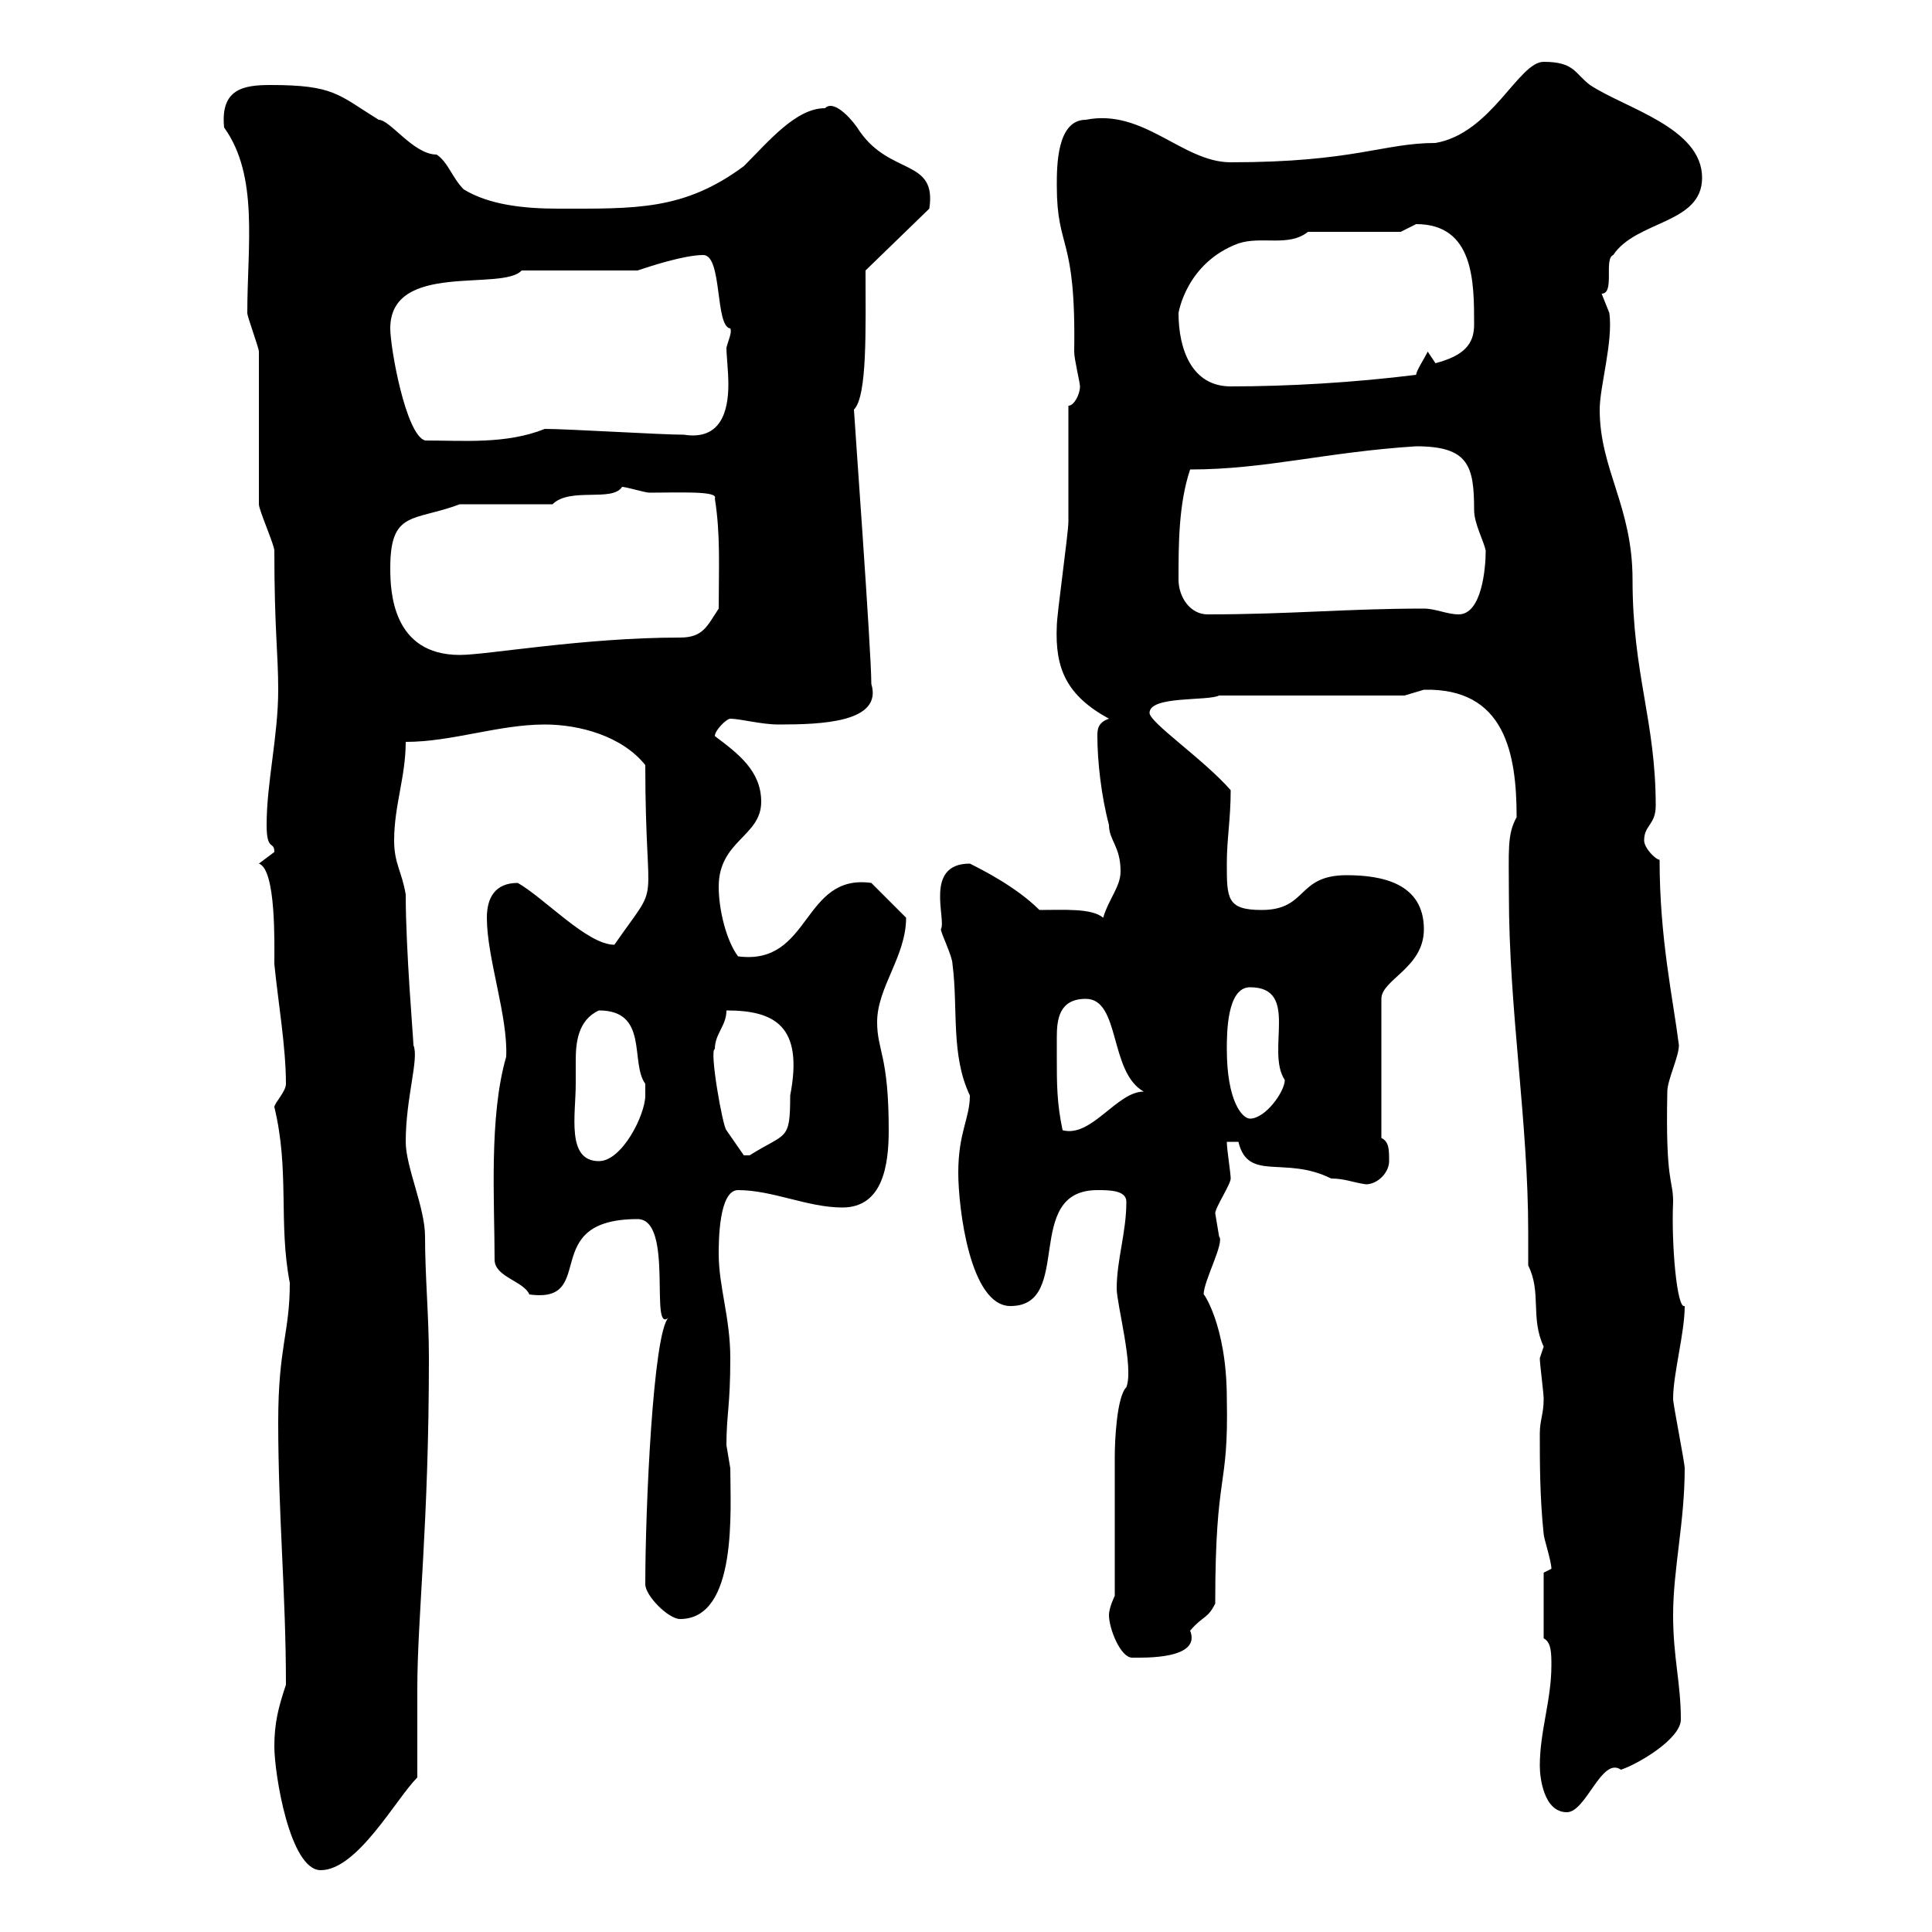 <svg xmlns="http://www.w3.org/2000/svg" xmlns:xlink="http://www.w3.org/1999/xlink" width="300" height="300"><path d="M42.60 271.20C42.60 275.40 45 290.40 49.80 290.40C55.50 290.40 61.50 279.30 64.80 276C64.80 274.20 64.80 264 64.80 262.20C64.80 251.10 66.60 236.70 66.60 210.90C66.60 204.30 66 198.30 66 192C66 187.50 63 181.20 63 177.30C63 170.40 65.10 164.40 64.20 162.30C64.20 161.40 63 147.60 63 138.90C62.40 135.30 61.20 134.10 61.20 130.50C61.20 125.10 63 120.60 63 115.20C70.20 115.20 77.40 112.50 84.60 112.50C90 112.50 96.60 114.30 100.20 118.80C100.20 142.80 102.90 135.90 95.40 146.70C91.20 146.70 84.60 139.50 80.40 137.10C76.80 137.10 75.60 139.50 75.60 142.50C75.60 148.80 78.90 157.80 78.60 164.10C75.90 173.40 76.80 186.60 76.80 195.60C76.80 198.30 81.30 198.90 82.20 201C93 202.50 83.40 189.30 99 189.30C104.70 189.30 100.80 207.30 103.80 204.60C101.40 207 100.20 234.30 100.20 246C100.20 247.80 103.80 251.40 105.60 251.40C114.60 251.40 113.40 234.30 113.40 228C113.40 228 112.80 224.40 112.80 224.40C112.80 219.60 113.40 218.40 113.40 210.90C113.40 204.60 111.60 199.80 111.60 194.70C111.60 192.90 111.60 184.80 114.60 184.80C120 184.80 125.40 187.50 130.80 187.50C137.10 187.50 138 180.90 138 175.50C138 163.80 136.20 163.20 136.20 158.70C136.20 153.30 140.70 148.50 140.70 142.50L135.30 137.10C124.50 135.60 126 150 114.60 148.50C112.80 146.10 111.60 141.30 111.60 137.70C111.60 130.50 118.20 129.90 118.20 124.50C118.20 119.70 114.60 117 111 114.30C111 113.40 112.80 111.60 113.40 111.60C114.90 111.60 118.20 112.50 120.90 112.50C127.50 112.50 137.10 112.20 135.30 106.20C135.30 101.10 132.60 64.20 132.60 63.60C134.70 61.50 134.40 51 134.40 42L144.30 32.40C145.50 24.60 138.30 27.30 133.50 20.40C132.60 18.90 129.60 15.30 128.10 16.80C123.60 16.80 119.40 21.90 115.50 25.80C106.20 32.70 98.70 32.40 86.70 32.40C81.30 32.40 75.90 31.80 72 29.40C70.20 27.60 69.60 25.20 67.80 24C64.20 24 60.60 18.60 58.80 18.60C52.50 14.70 51.90 13.20 42 13.20C37.80 13.20 34.20 13.80 34.80 19.80C40.20 27.30 38.40 38.10 38.40 48.60C38.40 49.20 40.20 54 40.20 54.60L40.20 78.30C40.20 79.20 42.60 84.60 42.60 85.50C42.60 97.80 43.20 101.40 43.20 107.10C43.20 114.30 41.40 121.50 41.40 128.10C41.40 132.30 42.60 130.50 42.60 132.30C42.60 132.30 40.20 134.10 40.20 134.10C42.90 135 42.60 146.70 42.60 149.70C43.20 155.70 44.40 162.60 44.40 168.30C44.40 169.50 42.60 171.30 42.60 171.90C45 181.80 43.20 189.90 45 199.20C45 207 43.20 209.10 43.20 220.80C43.20 235.20 44.40 247.50 44.40 261.60C43.20 265.20 42.60 267.60 42.60 271.20ZM239.10 274.20C239.10 276 239.70 281.40 243.30 281.40C246.30 281.40 248.70 272.70 251.70 274.80C254.40 273.90 261 270 261 267C261 261.30 259.80 257.40 259.80 250.80C259.80 243.60 261.60 236.40 261.60 228C261.60 227.10 259.80 218.10 259.80 217.20C259.80 213.30 261.60 207 261.60 202.80C260.40 203.40 259.50 193.20 259.80 186.60C259.80 183 258.60 183.90 258.90 169.50C258.90 167.70 260.70 164.10 260.70 162.30C259.80 155.10 257.70 145.80 257.70 133.50C257.10 133.50 255.30 131.70 255.30 130.50C255.30 128.10 257.10 128.10 257.10 125.10C257.10 111.90 253.50 104.70 253.50 90C253.50 78.60 248.40 72.90 248.40 63.60C248.40 60 250.50 53.10 249.90 48.60C249.90 48.60 248.70 45.60 248.70 45.60C250.80 45.60 249 40.20 250.50 39.60C254.10 34.20 264.30 34.80 264.30 27.60C264.30 19.80 252.30 16.80 246.90 13.20C244.50 11.40 244.50 9.60 239.70 9.60C235.80 9.60 231.60 20.70 222.90 22.20C214.80 22.20 210.30 25.20 191.10 25.20C183.60 25.20 177.60 16.80 168.60 18.60C164.10 18.60 164.10 25.80 164.10 28.80C164.10 39 167.10 36.30 166.80 54.60C166.80 55.80 167.70 59.40 167.70 60C167.70 61.20 166.80 63 165.90 63C165.90 65.40 165.90 78.30 165.90 81C165.90 82.80 164.10 95.40 164.10 97.20C163.80 103.80 165.60 108 172.20 111.60C170.40 112.20 170.40 113.40 170.40 114.30C170.40 118.20 171 123.60 172.20 128.10C172.20 130.50 174 131.40 174 135.30C174 137.70 172.20 139.50 171.30 142.50C169.50 141 165.30 141.30 161.40 141.30C157.80 137.70 152.40 135 150.60 134.10C143.40 134.10 147 142.80 146.10 144.30C146.10 144.90 147.90 148.50 147.90 149.70C148.80 156.60 147.60 163.80 150.60 170.10C150.60 173.70 148.80 175.80 148.80 182.10C148.80 187.50 150.60 202.80 156.90 202.80C166.80 202.80 158.70 184.80 170.40 184.80C172.20 184.80 174.90 184.80 174.90 186.60C174.90 191.40 173.40 195.60 173.40 200.10C173.40 202.50 176.10 212.40 174.90 215.40C173.40 216.90 173.10 223.80 173.10 226.20L173.10 247.80C173.10 247.80 172.20 249.60 172.20 250.80C172.20 252.90 174 257.40 175.80 257.40C177.60 257.40 186.60 257.70 184.80 253.20C186.90 250.80 187.50 251.40 188.70 249C188.70 228 190.80 231.60 190.50 217.20C190.50 205.50 186.60 200.40 186.90 201C186.90 198.90 190.20 192.90 189.30 192C189.30 192 188.70 188.40 188.70 188.40C188.70 187.50 191.10 183.90 191.10 183C191.10 182.10 190.50 178.50 190.50 177.30C190.50 177.30 192.30 177.30 192.30 177.30C193.80 183.60 199.50 179.40 206.70 183C208.80 183 210 183.60 212.10 183.90C213.90 183.90 215.70 182.10 215.70 180.30C215.70 178.50 215.70 177.30 214.50 176.70L214.50 155.10C214.50 152.10 221.10 150.30 221.10 144.30C221.10 137.10 214.50 135.90 209.10 135.90C201.30 135.90 203.10 141.30 195.90 141.30C190.50 141.30 190.50 139.50 190.50 134.10C190.50 130.20 191.10 127.20 191.10 122.70C186.90 117.90 178.50 112.20 178.50 110.70C178.50 108 187.50 108.90 189.30 108L218.10 108C218.10 108 221.10 107.10 221.10 107.10C233.70 106.80 235.50 117 235.50 126.90C234 129.60 234.30 132 234.30 138.90C234.30 156.90 237.30 174 237.30 191.40C237.30 192.90 237.30 194.70 237.30 196.50C239.40 200.70 237.60 204.60 239.70 209.10C239.70 209.10 239.10 210.90 239.10 210.90C239.10 211.80 239.70 216.30 239.70 217.20C239.70 219.60 239.10 220.50 239.10 222.60C239.10 227.10 239.10 232.50 239.70 238.20C239.70 238.80 240.90 242.40 240.90 243.60L239.70 244.20L239.70 254.40C240.90 255 240.90 256.80 240.90 258.60C240.90 264 239.10 268.80 239.10 274.20ZM89.40 168.30C89.40 167.70 89.40 166.20 89.40 164.70C89.40 162 89.70 158.40 93 156.90C100.80 156.90 97.80 165 100.20 168.30C100.20 168.30 100.20 169.50 100.20 170.10C100.20 173.10 96.60 180.30 93 180.30C87.90 180.30 89.40 173.10 89.40 168.30ZM111 162.90C111 160.50 112.80 159.30 112.80 156.90C120.30 156.90 124.80 159.30 122.70 170.10C122.70 177.30 122.10 175.80 116.40 179.40C116.40 179.40 116.40 179.40 115.50 179.40L112.80 175.50C112.20 174.90 110.10 162.90 111 162.90ZM164.10 164.10C164.10 163.20 164.10 162.30 164.10 161.10C164.10 158.40 164.40 155.10 168.60 155.10C174 155.10 172.20 166.50 177.60 169.50C173.40 169.50 169.50 176.70 165 175.50C164.10 171.30 164.10 168.30 164.10 164.10ZM190.50 162.90C190.50 160.50 190.50 153.30 194.10 153.30C201.90 153.30 196.50 163.20 199.50 167.70C199.50 169.50 196.50 173.70 194.10 173.70C192.90 173.70 190.50 171 190.50 162.90ZM60.60 88.20C60.60 79.20 64.20 81 71.40 78.30L85.80 78.30C88.50 75.60 95.10 78 96.60 75.60C97.20 75.60 100.20 76.50 100.80 76.50C105.60 76.50 111.60 76.20 111 77.40C111.90 83.10 111.60 88.20 111.60 94.50C109.80 97.20 109.20 99 105.60 99C90.60 99 75.60 101.70 71.40 101.70C60.90 101.70 60.60 91.80 60.60 88.20ZM183 90C183 84.60 183 78.30 184.80 72.90C196.50 72.90 205.80 70.20 219.90 69.30C228 69.30 228.90 72.30 228.90 79.20C228.90 81.30 230.40 84 230.70 85.50C230.70 88.20 230.10 95.40 226.50 95.40C224.70 95.40 222.90 94.50 221.10 94.50C209.10 94.50 200.40 95.40 187.50 95.40C184.80 95.40 183 92.70 183 90ZM60.60 51C60.60 40.50 78 45.30 81 42L99 42C100.80 41.40 106.20 39.60 109.20 39.60C112.20 39.60 111 50.70 113.40 51C113.70 51.60 113.10 52.80 112.80 54C112.80 55.20 113.10 57.60 113.10 59.70C113.10 63.90 111.90 68.40 106.20 67.50C102.60 67.50 88.20 66.60 84.60 66.60C78.60 69 72 68.40 66 68.40C63 67.50 60.60 54 60.60 51ZM183 48.60C183 48.60 184.20 40.80 192.30 37.80C195.90 36.60 200.10 38.40 203.10 36L217.50 36C217.50 36 219.90 34.80 219.90 34.80C228.90 34.80 228.90 43.80 228.90 50.40C228.90 53.40 227.40 55.20 222.90 56.40C222.90 56.40 221.70 54.60 221.70 54.60C221.10 55.80 219.90 57.60 219.90 58.20C210.30 59.40 200.10 60 191.10 60C185.10 60 183 54.30 183 48.60Z"/></svg>